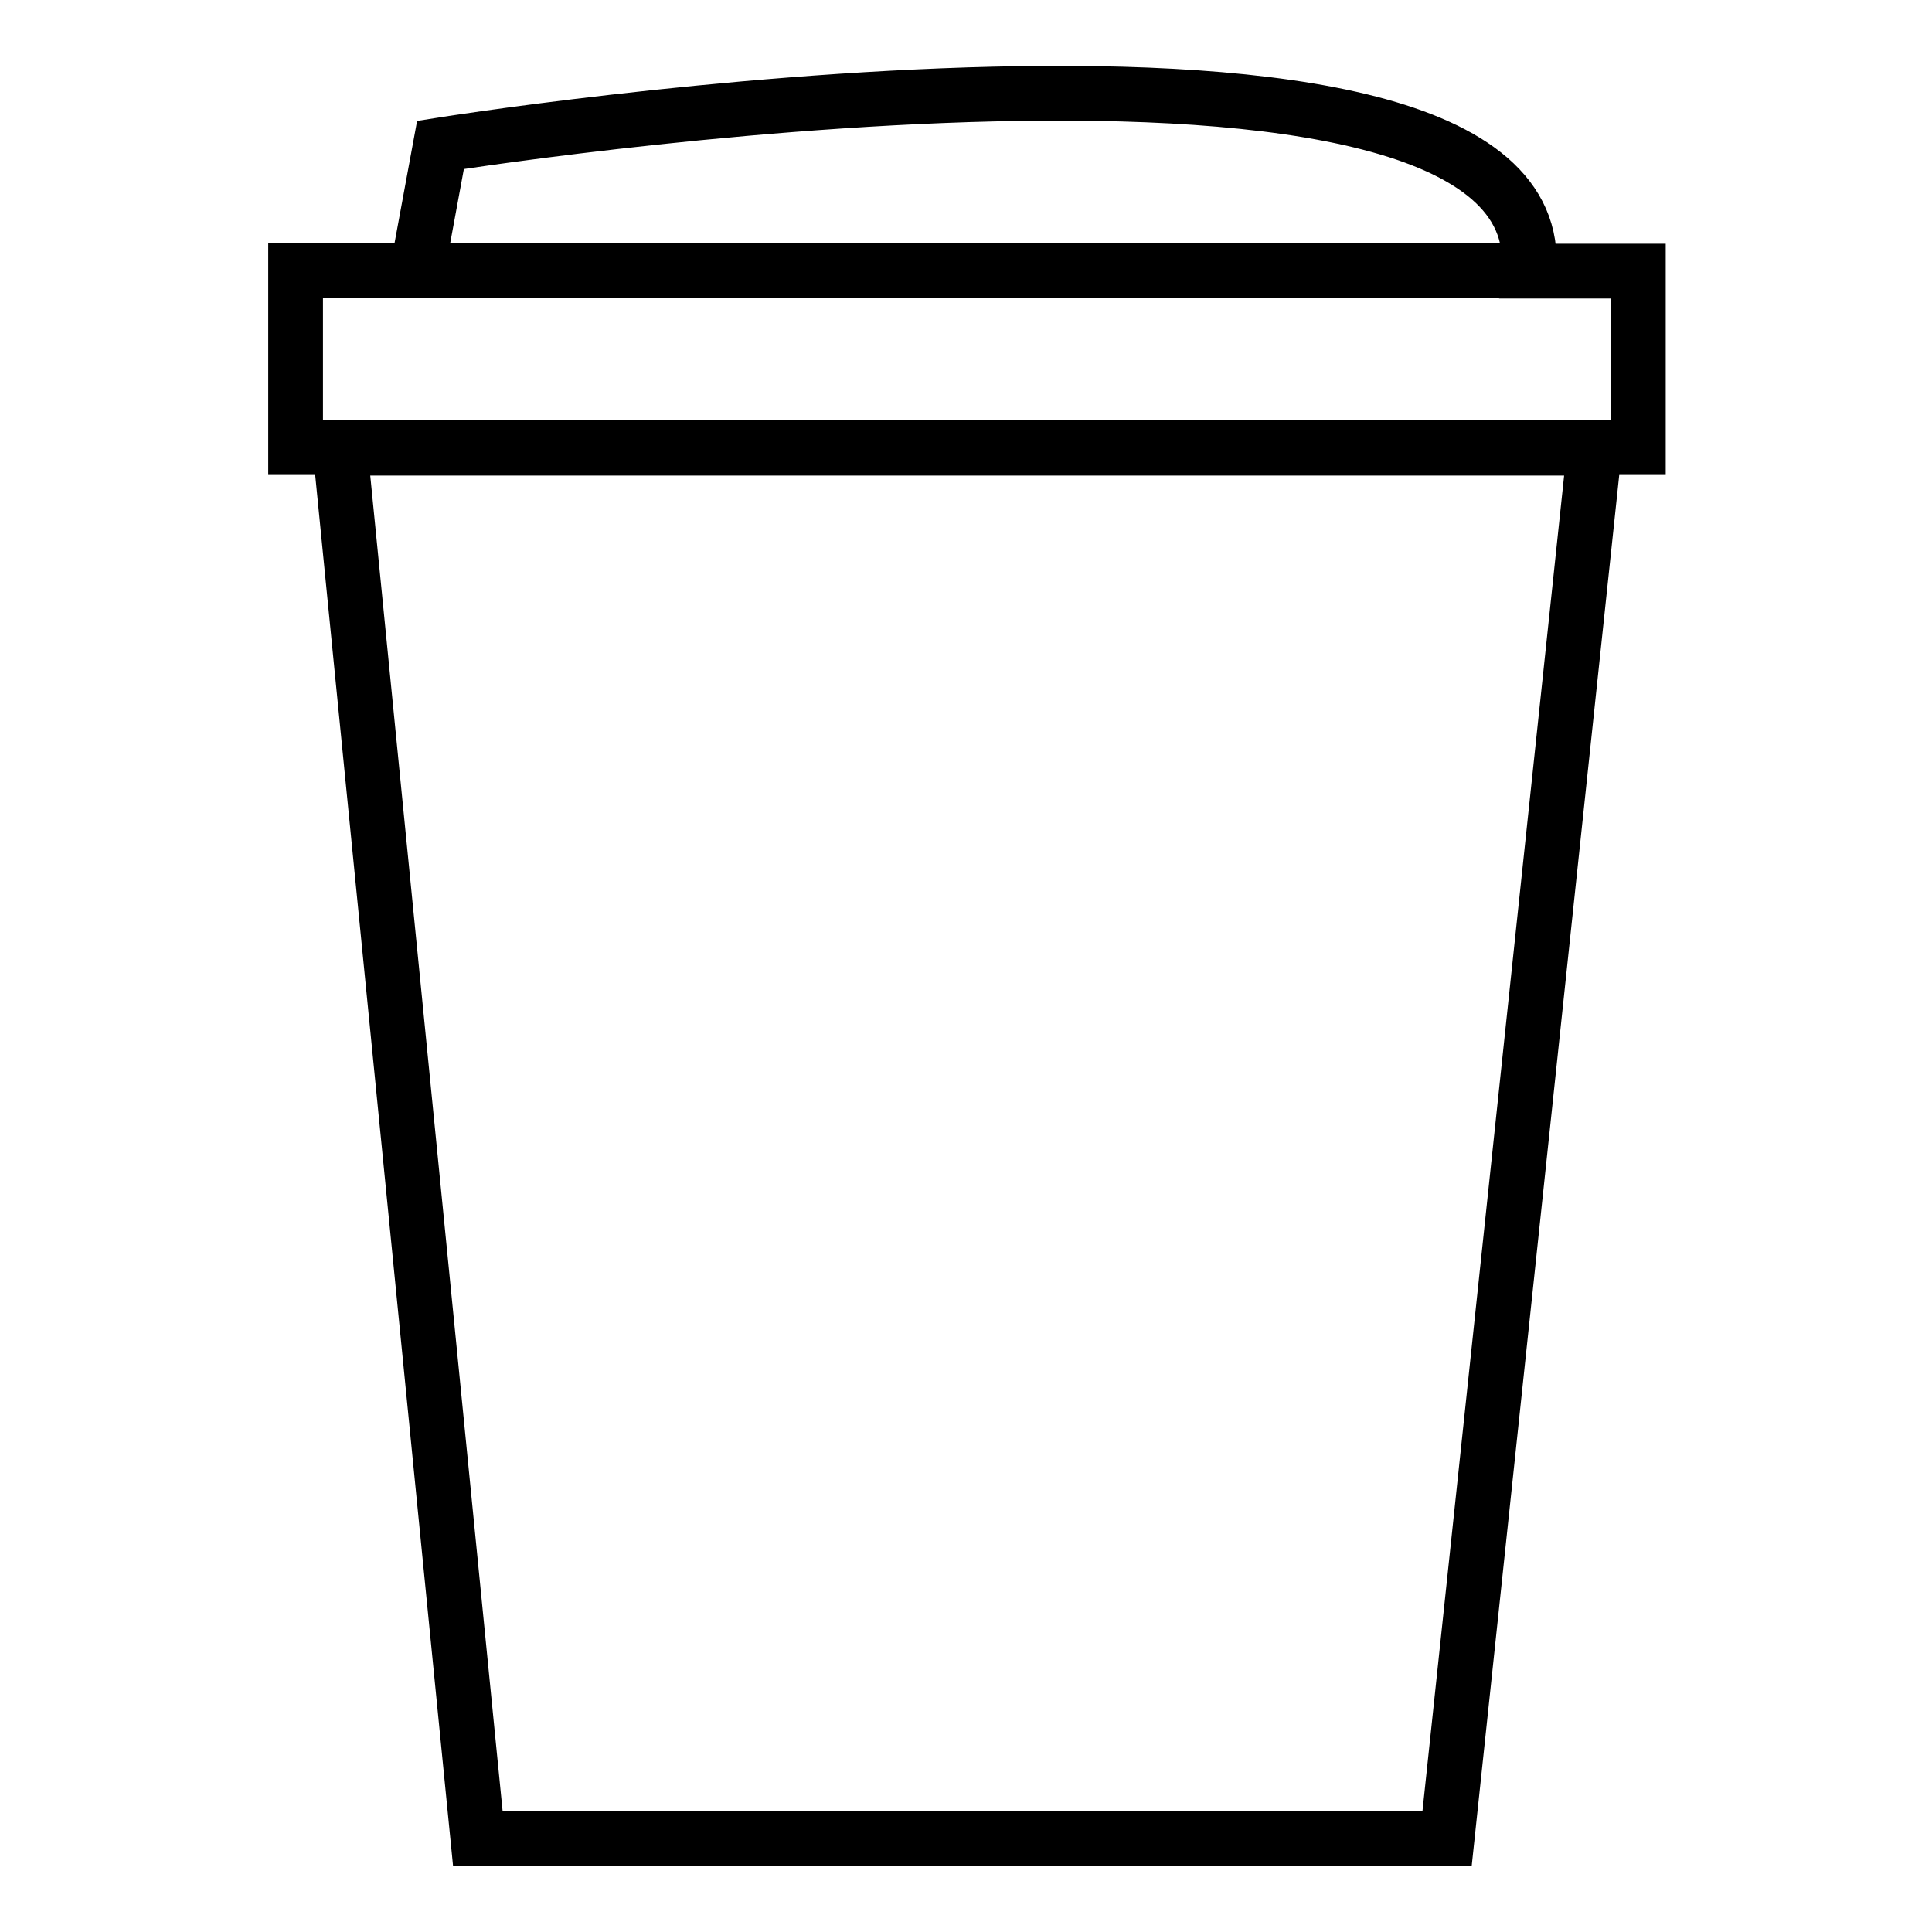 <?xml version="1.0" encoding="utf-8"?>
<!-- Generator: Adobe Illustrator 23.1.0, SVG Export Plug-In . SVG Version: 6.00 Build 0)  -->
<svg version="1.1" xmlns="http://www.w3.org/2000/svg" xmlns:xlink="http://www.w3.org/1999/xlink" x="0px" y="0px"
	 viewBox="0 0 30 30" style="enable-background:new 0 0 30 30;" xml:space="preserve">
<style type="text/css">
	.st0{display:none;}
	.st1{display:inline;}
	.st2{fill:none;stroke:#000000;stroke-width:0.85;stroke-miterlimit:10;}
	.st3{fill:none;stroke:#000000;stroke-width:0.35;stroke-miterlimit:10;}
</style>
<g id="图层_1" class="st0">
	<g class="st1">
		<path d="M11.16,9.39c-0.65-2.24,0.8-5.25,2.99-5.85c2.27-0.62,4.31,0.19,4.68,3.31c-0.22,0.07-0.45,0.14-0.73,0.23
			c-0.08-0.26-0.14-0.47-0.23-0.76c-0.25,0.05-0.51,0.09-0.77,0.16c-1.55,0.41-3.08,0.85-4.64,1.23c-0.15,0.04-0.4,0.04-0.5,0.26
			c-0.1,0.22-0.12,1.3-0.12,1.3C11.59,9.33,11.47,9.33,11.16,9.39z M17.55,5.52c-0.56-0.99-1.48-1.5-2.38-1.38
			c-1.4,0.19-2.65,1.33-2.99,2.81C13.98,6.47,15.73,6,17.55,5.52z"/>
		<path d="M28.44,14.3c-0.36-1.35-0.95-2.62-1.73-3.84c-1.46-2.27-3.52-3.86-5.78-5.25c-0.36-0.22-0.65-0.55-0.82-0.94
			c-1.34-2.91-4.46-3.87-7.19-2.55c-2.27,1.09-3.47,3.02-3.84,5.46C9,7.73,8.78,7.9,8.31,8.01C7.36,8.22,6.47,8.46,5.71,9.19
			c-2.83,2.75-4.55,5.93-4.05,9.99c0.12,0.96,0.3,2.07,0.86,2.8c1.74,2.26,3.69,4.36,5.54,6.54c0.31,0.37,0.6,0.43,1.03,0.25
			c6.18-2.61,12.37-5.2,18.54-7.83c0.31-0.13,0.63-0.51,0.7-0.83c0.13-0.57,0.22-1.14,0.31-1.72C28.85,17.03,28.8,15.63,28.44,14.3z
			 M9.01,8.66c0.03,0.41,0.06,0.77,0.11,1.27v0l0.86-0.14c-0.01-0.11-0.04-0.4-0.05-0.71c0-0.05,0-0.1-0.01-0.14
			c-0.29-2.89,1.1-5.32,3.31-6.43c2.87-1.45,5.76-0.01,6.42,3.13c0.07,0.31,0.1,0.5,0.19,1.02l0.51-0.18c0,0-0.02-0.28-0.13-0.99
			c0.4,0.49,0.55,0.6,0.63,0.66c0.28,0.18,0.77,0.49,1.35,0.87c-1.59,0.46-3.04,0.88-4.48,1.3c-2.41,0.7-4.82,1.39-7.22,2.12
			c-0.27,0.08-0.5,0.09-0.7,0.01l0,0c0,0-0.01,0-0.01-0.01c-0.01,0-0.02-0.01-0.02-0.01c-0.02-0.01-0.03-0.02-0.05-0.03
			c0,0-0.01,0-0.01,0c-0.35-0.19-1.12-0.8-1.12-0.8C8.31,9.41,8.04,9.22,7.73,9C8.24,8.87,8.6,8.77,9.01,8.66z M5.85,10.34
			c-1.06,3.25-2.09,6.4-3.15,9.65C1.62,17.29,3.25,12.32,5.85,10.34z M7.07,26.1c-1.28-1.49-2.54-2.94-3.78-4.41
			c-0.11-0.13-0.15-0.41-0.1-0.57c1.24-3.84,2.49-7.68,3.78-11.64c0.73,0.53,1.41,0.99,2.05,1.5c0.1,0.08,0.08,0.42,0.01,0.59
			C7.9,14,7.05,16.52,6.75,19.2c-0.23,2.04-0.19,4.08,0.25,6.09c0.05,0.2,0.09,0.41,0.14,0.61C7.15,25.94,7.12,25.98,7.07,26.1z
			 M27.59,19.73c-0.05,0.26-0.41,0.54-0.69,0.66c-5.41,2.29-10.83,4.56-16.25,6.84c-0.59,0.25-1.19,0.5-1.83,0.76
			C8.04,26.53,7.69,25,7.52,23.43c-0.46-4.08,0.54-7.88,2.29-11.52c0.13-0.27,0.46-0.54,0.75-0.62c3.98-1.19,7.97-2.35,11.97-3.49
			c0.27-0.08,0.71,0.01,0.92,0.2c2.66,2.3,4.33,5.15,4.5,8.72C28,17.71,27.78,18.74,27.59,19.73z"/>
	</g>
</g>
<g id="图层_2" class="st0">
	<g class="st1">
		<g>
			<rect x="4.43" y="4.99" class="st2" width="21.13" height="20.4"/>
		</g>
		<g>
			<line class="st2" x1="4.43" y1="4.99" x2="25.57" y2="25.4"/>
		</g>
		<g>
			<line class="st2" x1="25.57" y1="4.99" x2="15" y2="15.2"/>
		</g>
	</g>
</g>
<g id="图层_3" class="st0">
	<g class="st1">
		<polygon class="st2" points="6.12,7.6 21.22,7.6 23.04,8.41 24.79,7.6 26.76,28.18 22.68,28.18 3.98,28.18 		"/>
		<polyline class="st2" points="23.04,8.41 24.56,26.43 26.76,28.18 		"/>
		<polyline class="st2" points="24.56,26.43 22.36,27.82 21.22,7.6 		"/>
		<path class="st2" d="M10.24,7.6c0,0,0-4.61,3.96-5.66c0.62-0.17,1.28-0.15,1.89,0.05c1.33,0.44,3.49,1.76,3.13,5.61"/>
		<path class="st2" d="M12.42,7.6c0,0-1.93-4.48,1.87-5.61c0.68-0.2,1.42-0.19,2.08,0.1c1.1,0.48,2.3,1.82,0.89,5.51"/>
	</g>
</g>
<g id="图层_4" class="st0">
	<g class="st1">
		<polygon class="st2" points="2.88,11.25 23.02,11.25 25.04,12.65 27.23,11.25 28.44,27.09 23.62,27.09 1.56,27.09 		"/>
		<polyline class="st2" points="25.04,12.65 25.84,25.02 28.44,27.09 		"/>
		<polyline class="st2" points="25.84,25.02 23.24,26.67 22.9,11.42 		"/>
		<path class="st2" d="M7.95,10.99c0,0,0-7.39,5.59-9.08c0.88-0.27,1.81-0.25,2.67,0.08c1.88,0.71,4.93,2.82,4.42,9"/>
		<path class="st2" d="M11.04,10.99c0,0-2.73-7.18,2.64-8.99c0.97-0.33,2.01-0.3,2.93,0.16c1.56,0.78,3.25,2.92,1.25,8.83"/>
	</g>
</g>
<g id="图层_5" class="st0">
	<g class="st1">
		<polygon class="st2" points="4.74,11.72 21.41,11.72 23.08,12.89 24.89,11.72 25.89,24.91 21.91,24.91 3.65,24.91 		"/>
		<polyline class="st2" points="23.08,12.89 23.74,23.19 25.89,24.91 		"/>
		<polyline class="st2" points="23.74,23.19 21.59,24.56 21.31,11.86 		"/>
		<path class="st2" d="M9.23,11.5c0,0,0-5.11,4.25-6.28c0.67-0.18,1.37-0.17,2.03,0.06c1.43,0.49,3.75,1.95,3.36,6.22"/>
		<path class="st2" d="M11.58,11.5c0,0-2.08-4.96,2.01-6.21c0.74-0.23,1.53-0.21,2.23,0.11c1.18,0.54,2.48,2.02,0.95,6.1"/>
		<ellipse class="st3" cx="8.04" cy="15.78" rx="1.04" ry="1.05"/>
		<ellipse class="st3" cx="17.73" cy="15.78" rx="1.04" ry="1.05"/>
		<ellipse class="st3" cx="7.4" cy="22.01" rx="1.04" ry="1.05"/>
		<ellipse class="st3" cx="17.69" cy="22.01" rx="1.04" ry="1.05"/>
	</g>
</g>
<g id="图层_6">
	<g>
		<polygon class="st2" points="5.28,6.96 7.42,28.55 22.47,28.55 24.76,6.96 		"/>
		<path class="st2" d="M6.48,4.2l0.36-1.95c0,0,17.3-2.76,16.9,1.96h1.7v2.74H4.59V4.2H6.48z"/>
		<line class="st2" x1="6.62" y1="4.2" x2="23.45" y2="4.2"/>
	</g>
</g>
<g id="图层_7">
</g>
</svg>
